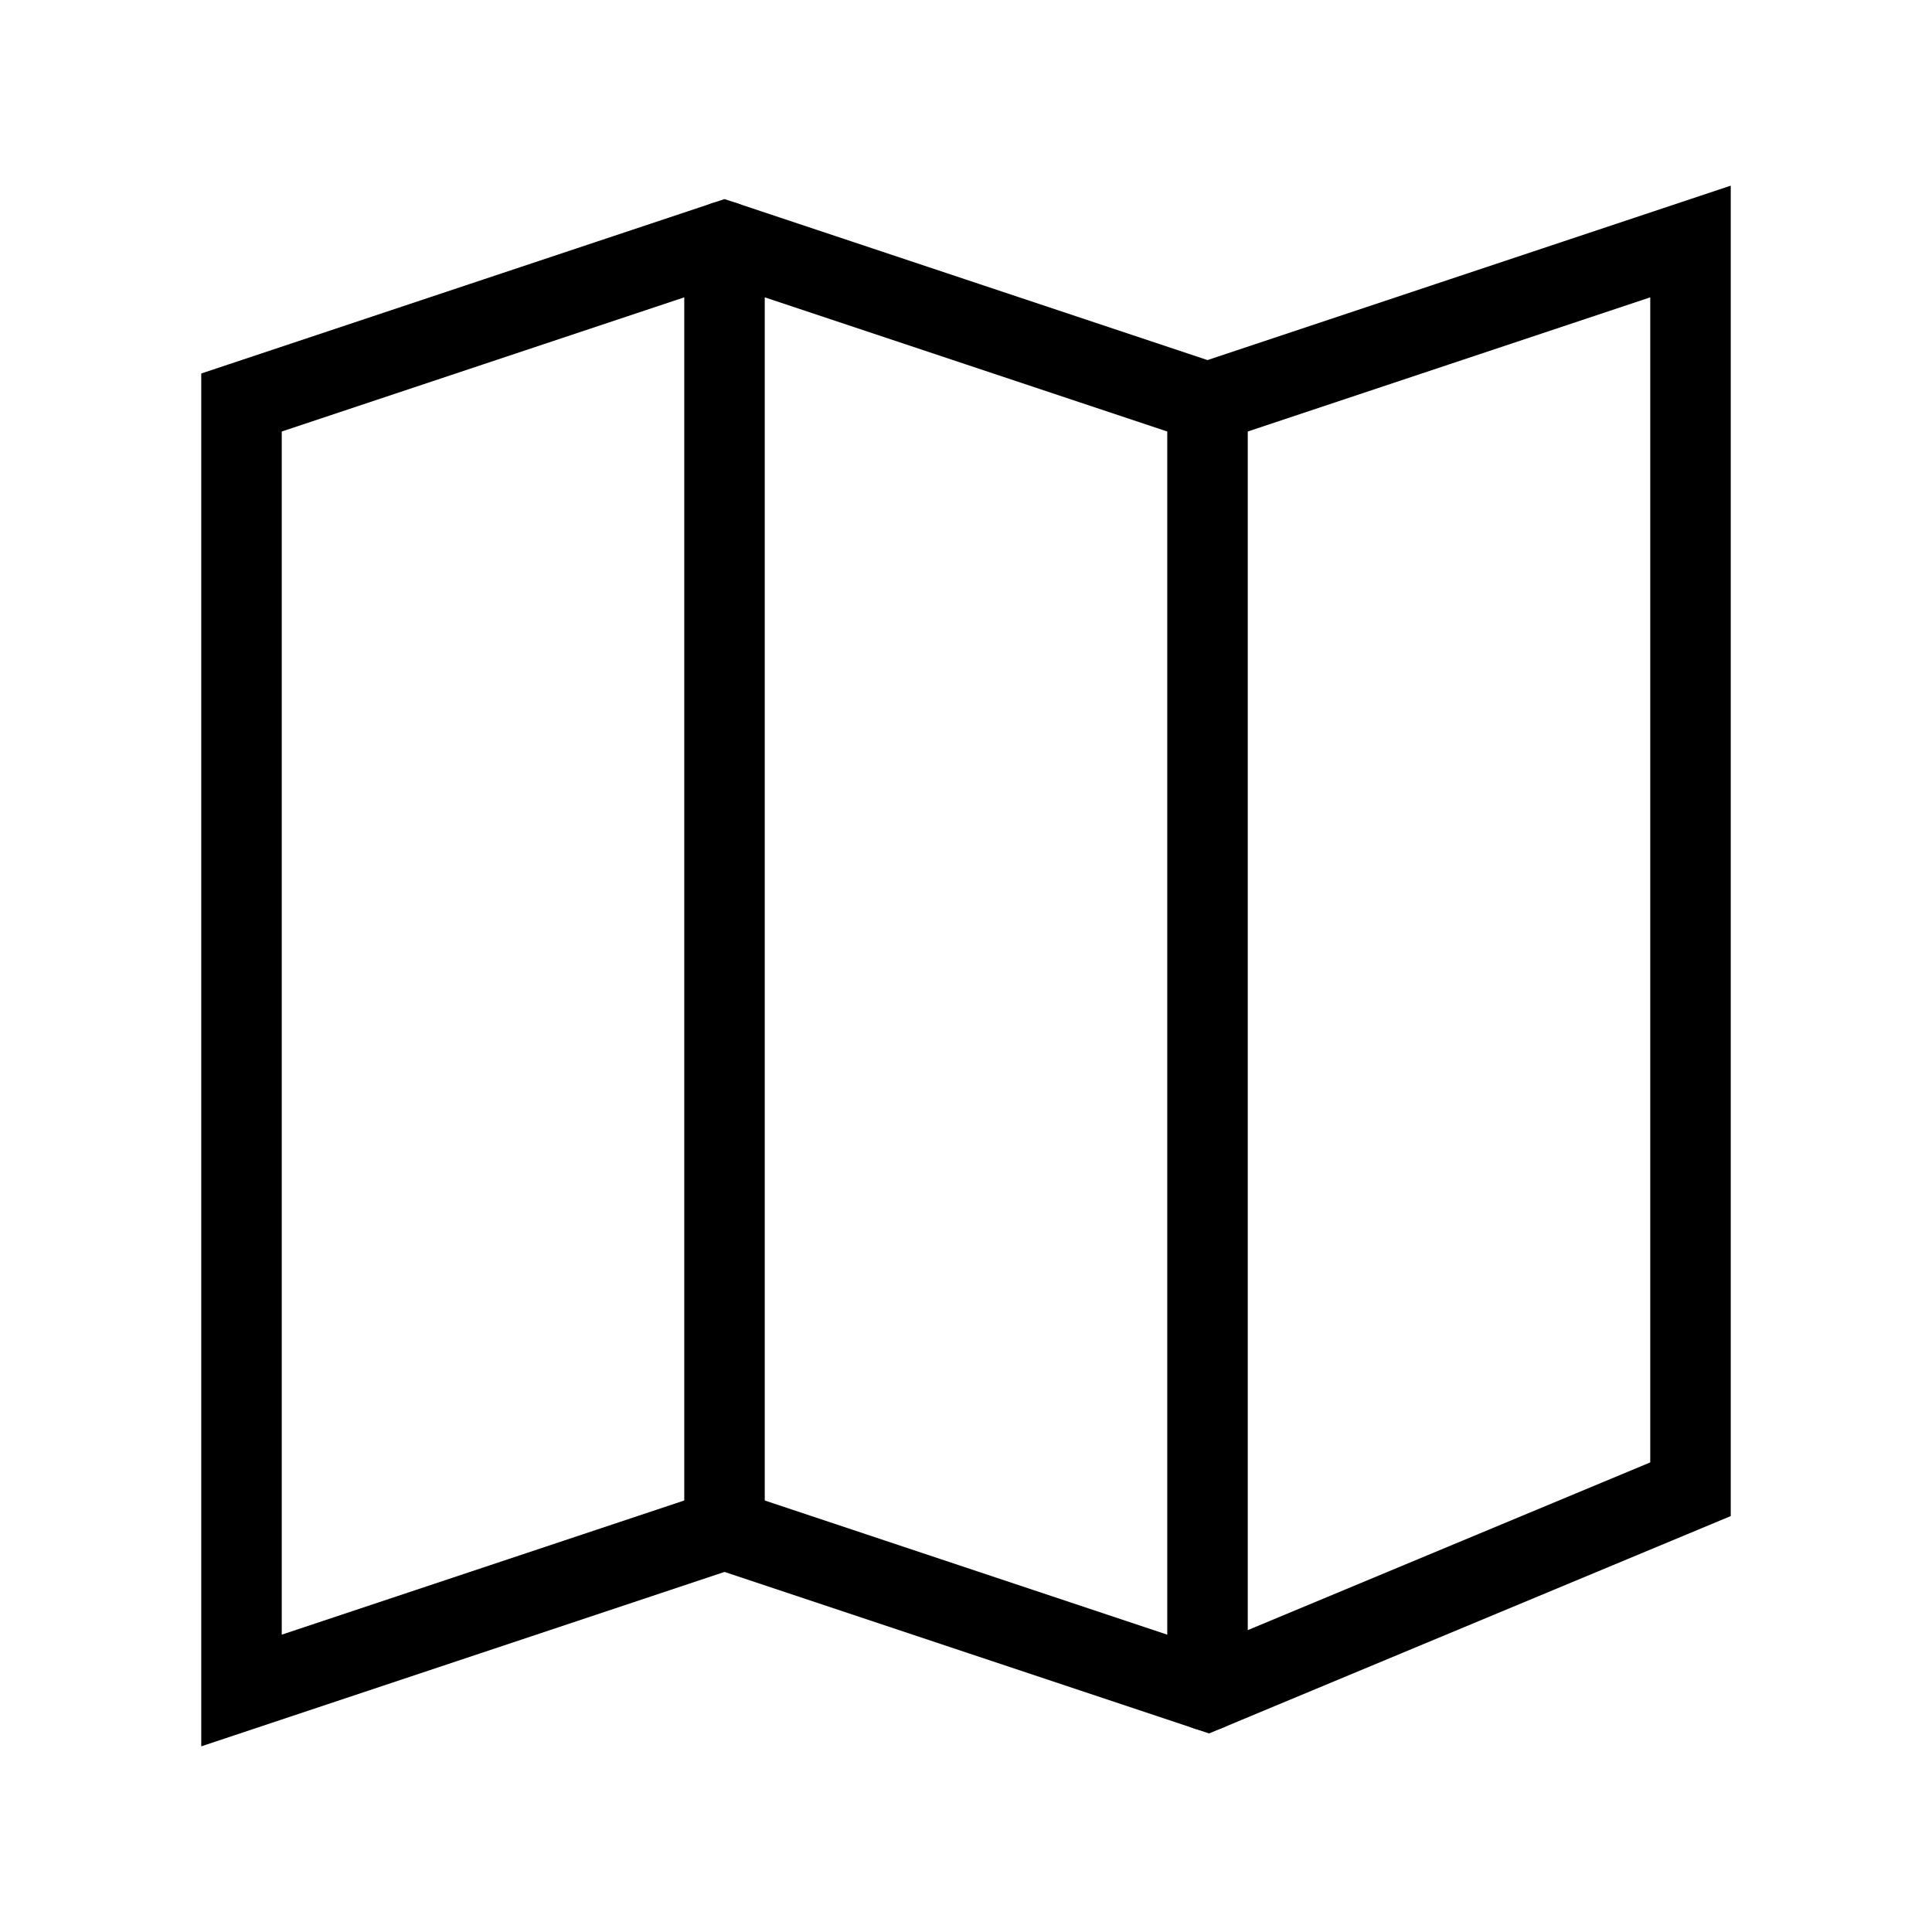 <?xml version="1.0" encoding="UTF-8"?> <svg xmlns="http://www.w3.org/2000/svg" role="img" width="48px" height="48px" viewBox="0 0 24 24" aria-labelledby="mapIconTitle" stroke="#000000" stroke-width="1" stroke-linecap="square" stroke-linejoin="miter" fill="none" color="#000000"> <title id="mapIconTitle">Map</title> <polygon points="9 19 3 21 3 5 9 3 15 5 21 3 21 18.5 15 21"></polygon> <path stroke-linecap="round" d="M15 5L15 21M9 3L9 19"></path> </svg> 